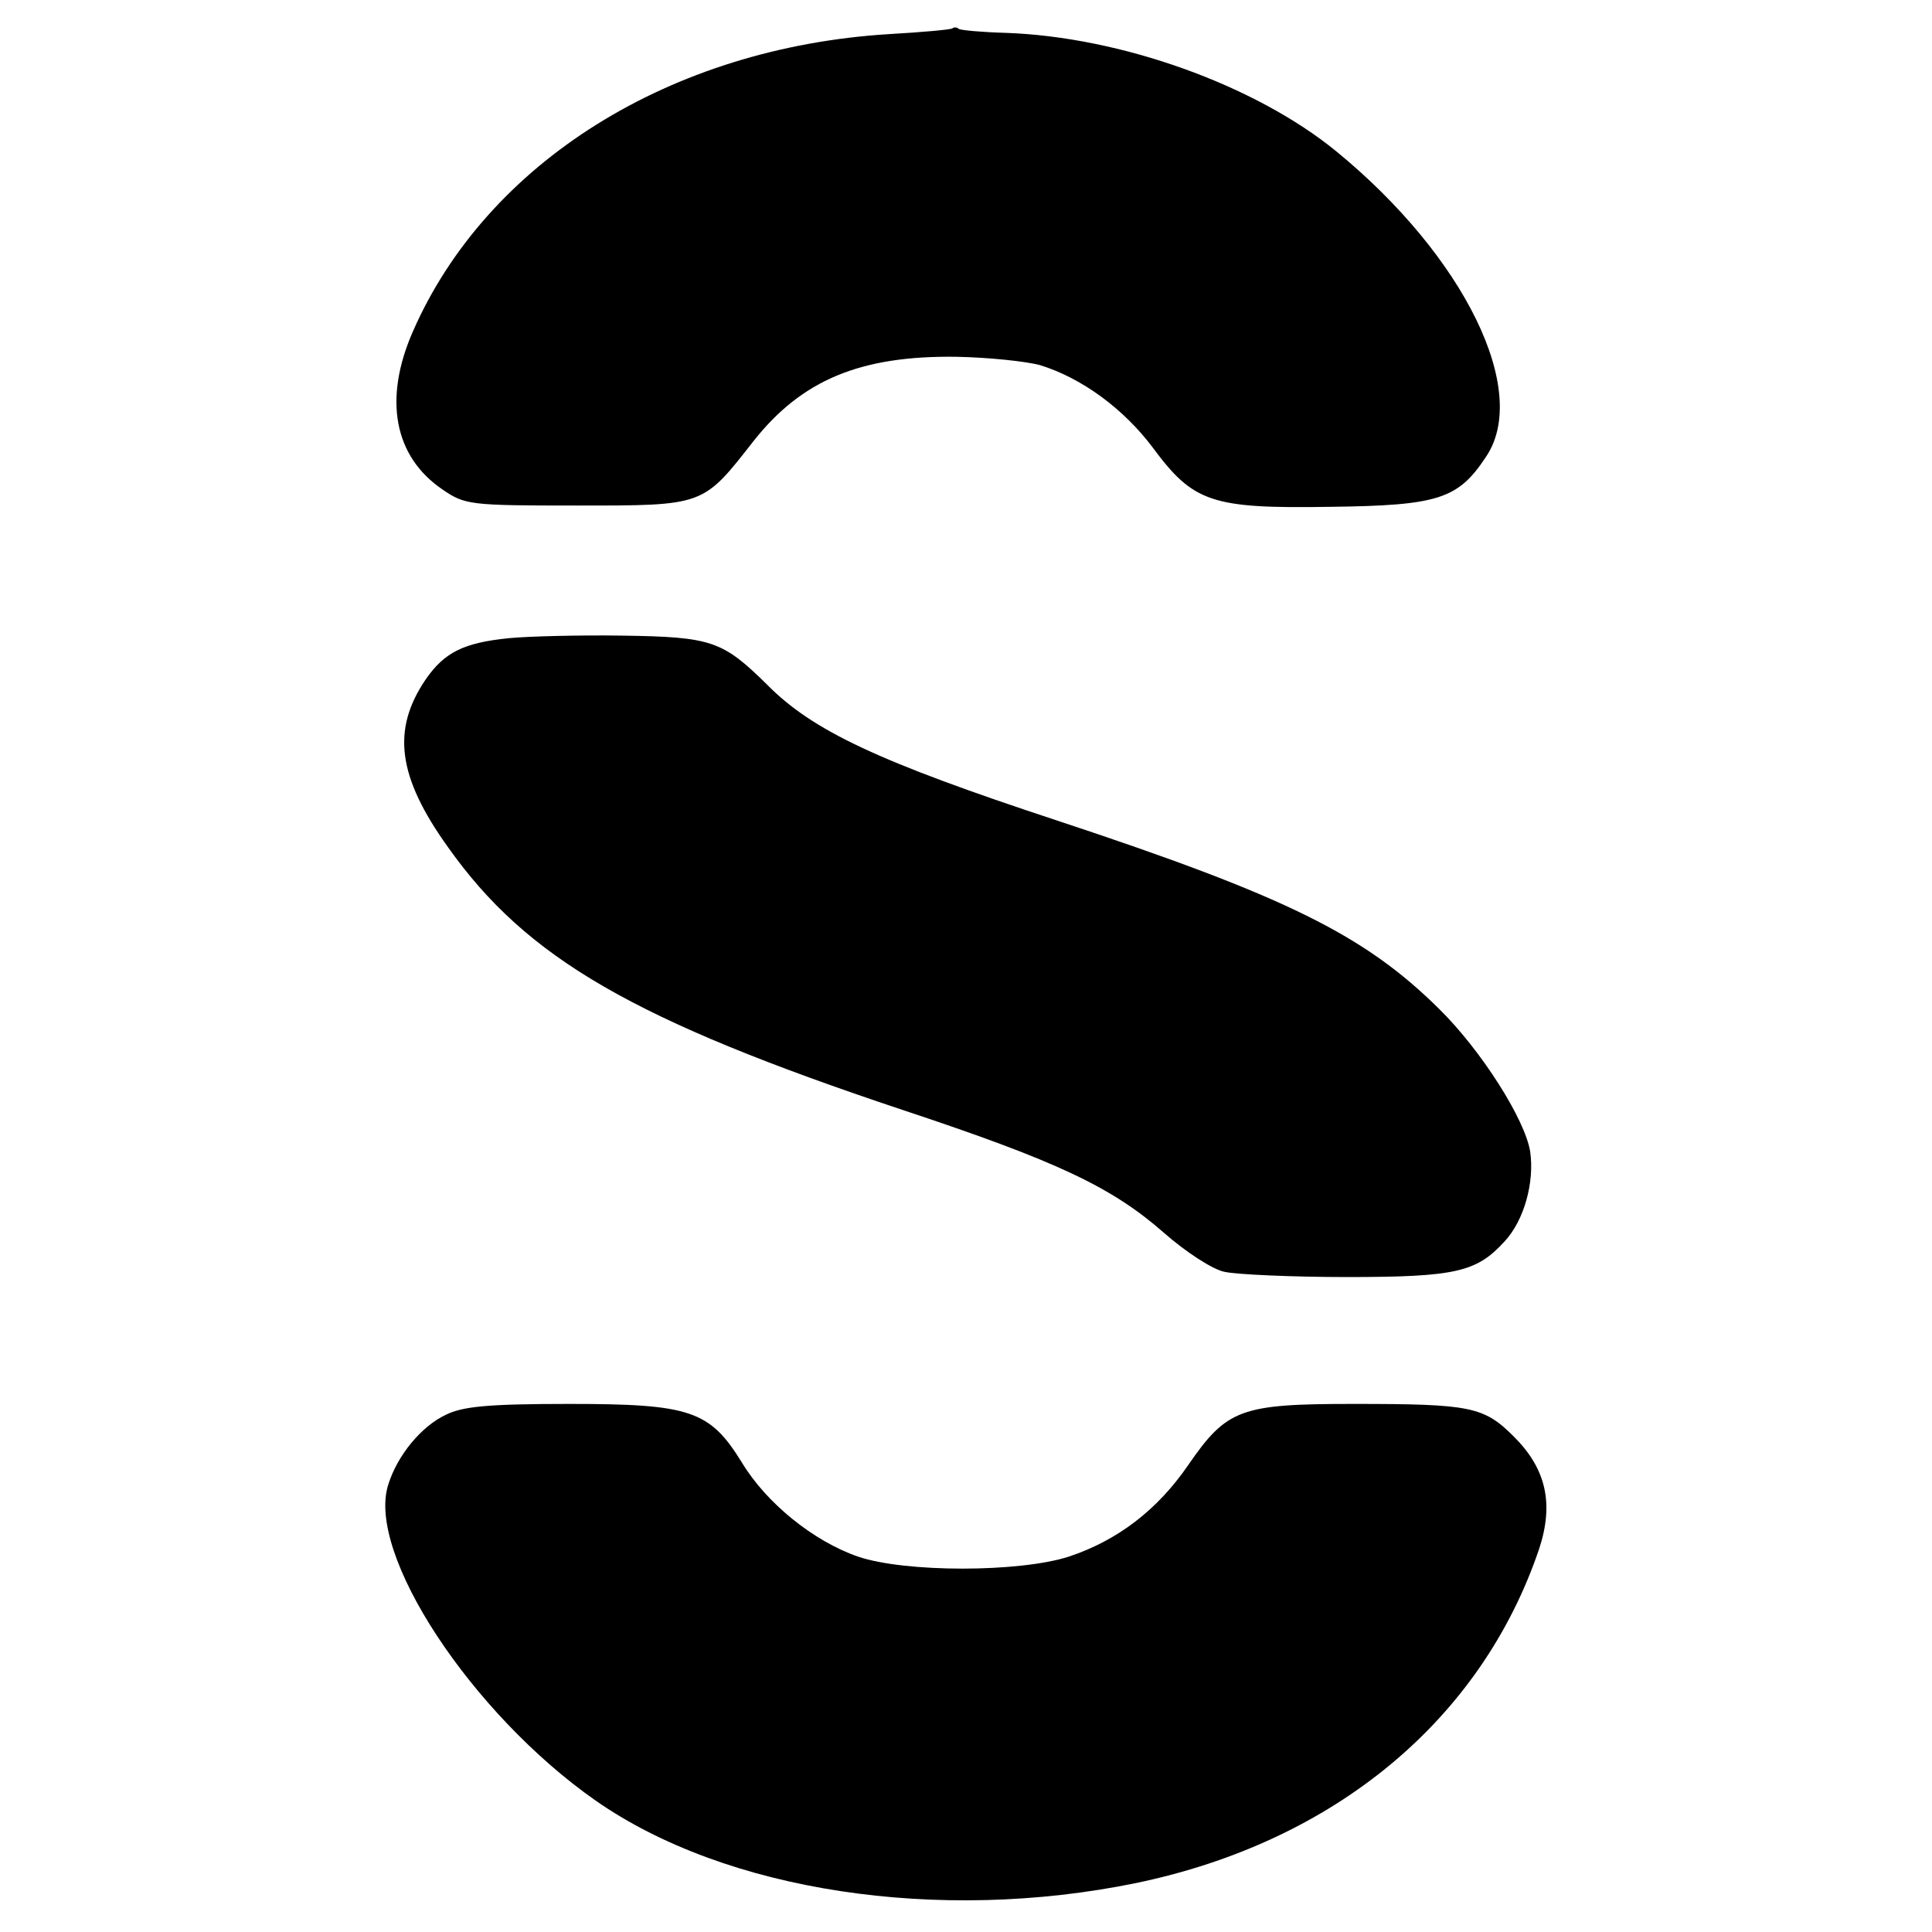 <?xml version="1.0" standalone="no"?>
<!DOCTYPE svg PUBLIC "-//W3C//DTD SVG 20010904//EN"
 "http://www.w3.org/TR/2001/REC-SVG-20010904/DTD/svg10.dtd">
<svg version="1.0" xmlns="http://www.w3.org/2000/svg"
 width="300pt" height="300pt" viewBox="0 0 300 300"
 preserveAspectRatio="xMidYMid meet">
<g transform="translate(0,300) scale(0.1,-0.1)"
fill="#000000" stroke="none">
<path d="M1479 2956 c-2 -2 -47 -6 -99 -9 -339 -21 -624 -199 -739 -462 -46
-105 -29 -194 46 -245 35 -24 42 -25 209 -25 198 0 195 -1 274 100 75 95 166
133 315 131 50 -1 108 -7 130 -13 65 -20 130 -68 175 -128 63 -85 91 -95 275
-92 168 2 199 12 242 77 70 102 -33 312 -232 475 -126 103 -335 178 -514 184
-36 1 -68 4 -72 6 -3 3 -8 3 -10 1z"/>
<path d="M790 2009 c-70 -7 -100 -22 -129 -64 -53 -78 -44 -151 35 -261 122
-172 287 -268 707 -408 238 -79 323 -119 404 -190 34 -30 77 -58 95 -61 18 -4
104 -8 190 -8 169 0 201 8 244 55 31 33 47 93 40 140 -8 50 -76 157 -141 221
-116 115 -237 175 -594 293 -276 91 -379 139 -450 211 -69 68 -86 74 -224 76
-67 1 -147 -1 -177 -4z"/>
<path d="M692 803 c-38 -18 -75 -63 -89 -108 -35 -107 129 -356 322 -491 202
-141 532 -191 839 -128 308 64 536 253 626 519 23 70 11 124 -39 174 -47 47
-67 51 -250 51 -175 0 -196 -8 -256 -95 -48 -70 -110 -117 -185 -142 -77 -25
-255 -25 -328 0 -69 24 -142 83 -180 146 -50 81 -80 91 -269 91 -126 0 -165
-4 -191 -17z"/>
</g>
</svg>
